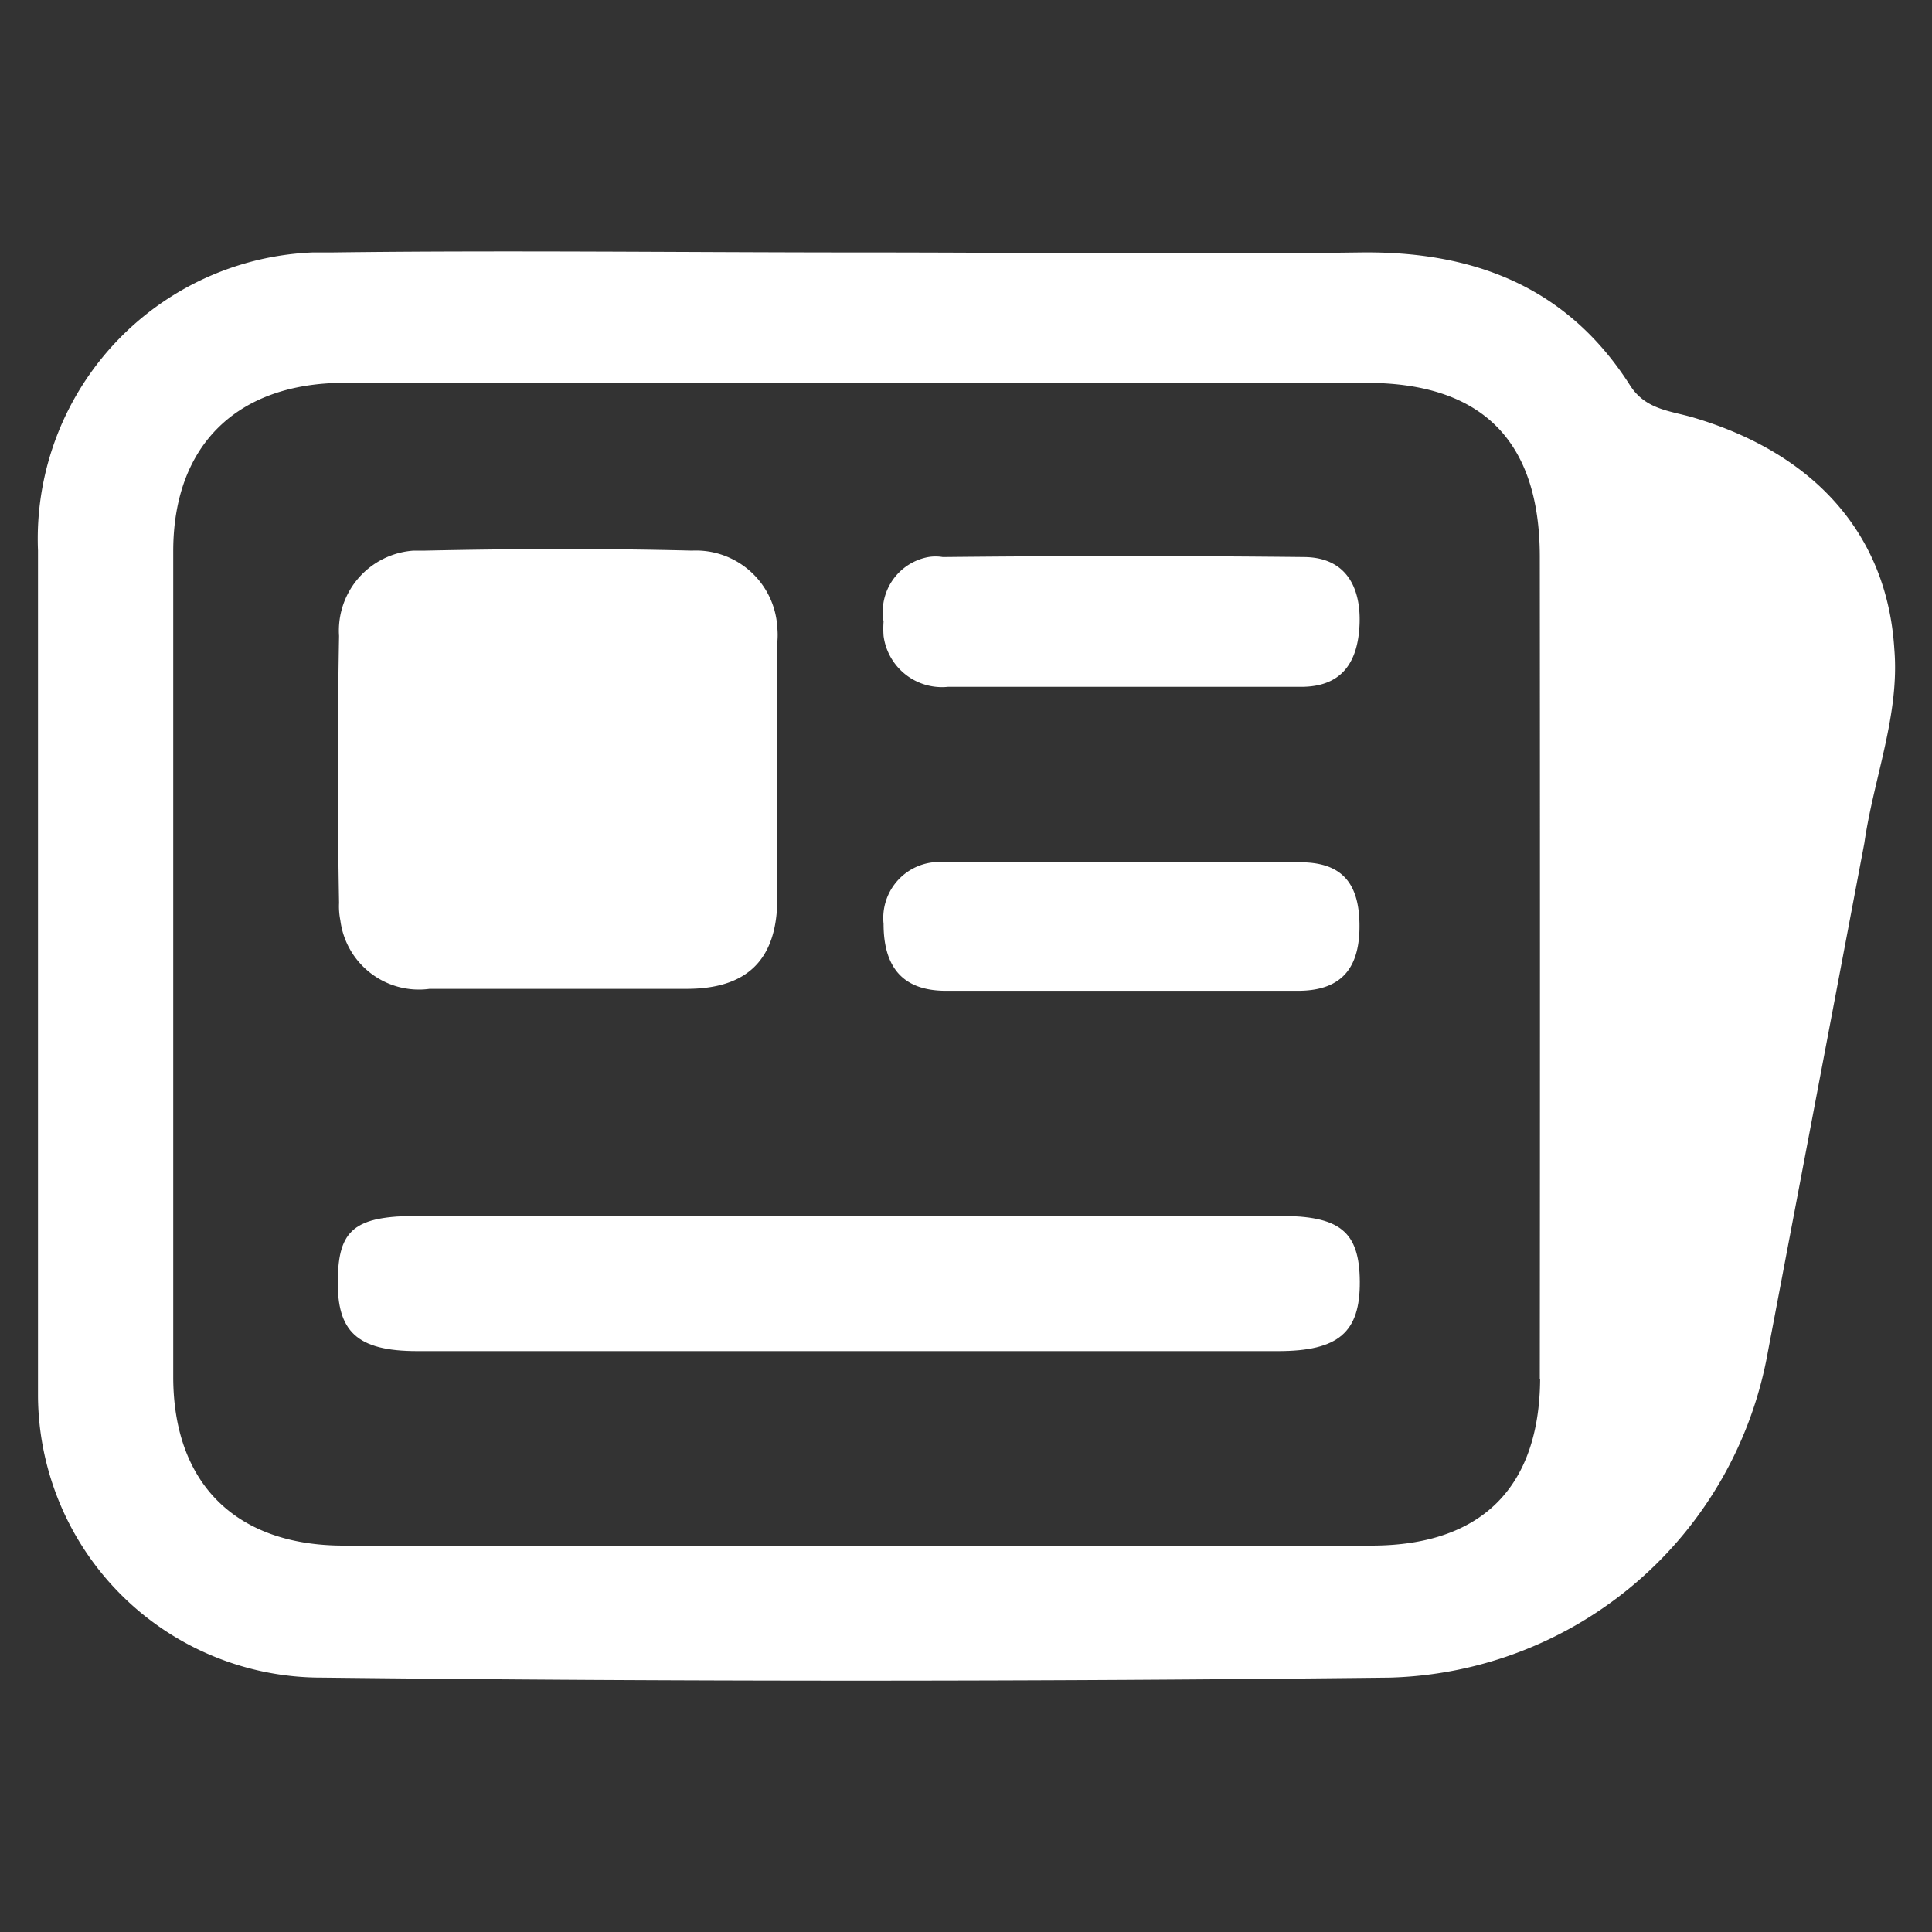 <svg id="Livello_1" data-name="Livello 1" xmlns="http://www.w3.org/2000/svg" viewBox="0 0 60 60"><rect x="0" y="0" width="60" height="60" fill="#333333" stroke="none"/><defs><style>.cls-1{fill:#fff;}</style></defs><path class="cls-1" d="M58.83,20.16c-.22-3.55-2.46-6.06-6.2-7.18-.72-.22-1.51-.24-2-1-1.95-3.07-4.86-4.19-8.4-4.14-5.17.07-10.33,0-15.49,0h0c-5.48,0-11-.07-16.43,0H9.71A8.9,8.9,0,0,0,1.18,17.1q0,12.92,0,25.82c0,.15,0,.3,0,.45A8.8,8.8,0,0,0,10,52.1q16.58.19,33.16,0A12.27,12.27,0,0,0,54.9,42c1-5.27,2-10.53,3-15.82C58.19,24.16,59,22.2,58.83,20.16Zm-11,22.66C47.81,46.2,46,48,42.59,48q-16,0-31.92,0c-3.33,0-5.28-1.91-5.29-5.22q0-12.84,0-25.66c0-3.31,2-5.22,5.29-5.23H42.43c3.59,0,5.38,1.79,5.39,5.38Q47.83,30.08,47.82,42.82Z"/><path class="cls-1" d="M10.57,28.58a2.46,2.46,0,0,0,2.77,2.13c1.31,0,2.61,0,3.91,0s2.71,0,4.07,0c1.88,0,2.8-.9,2.82-2.76,0-2.66,0-5.32,0-8a2.36,2.36,0,0,0,0-.46,2.53,2.53,0,0,0-2.65-2.39c-2.76-.07-5.52-.06-8.28,0h-.36a2.49,2.49,0,0,0-2.32,2.65c-.05,2.76-.05,5.53,0,8.29A2.18,2.18,0,0,0,10.57,28.58Z"/><path class="cls-1" d="M39.73,37.76H13c-2,0-2.49.43-2.51,2s.57,2.2,2.47,2.2H39.69c1.89,0,2.55-.59,2.54-2.16S41.6,37.76,39.73,37.76Z"/><path class="cls-1" d="M27.44,19.75a1.83,1.83,0,0,0,2,1.58H40.41c1.27,0,1.75-.77,1.81-1.89s-.36-2.12-1.7-2.14q-5.61-.06-11.24,0a1.36,1.36,0,0,0-.45,0,1.73,1.73,0,0,0-1.39,2A3.09,3.09,0,0,0,27.44,19.75Z"/><path class="cls-1" d="M40.32,26.78H34.85c-1.82,0-3.64,0-5.46,0a1.41,1.41,0,0,0-.41,0,1.74,1.74,0,0,0-1.54,1.91c0,1.32.57,2.08,1.94,2.08,3.64,0,7.28,0,10.93,0,1.42,0,1.93-.78,1.91-2.08S41.64,26.76,40.32,26.78Z"/></svg>